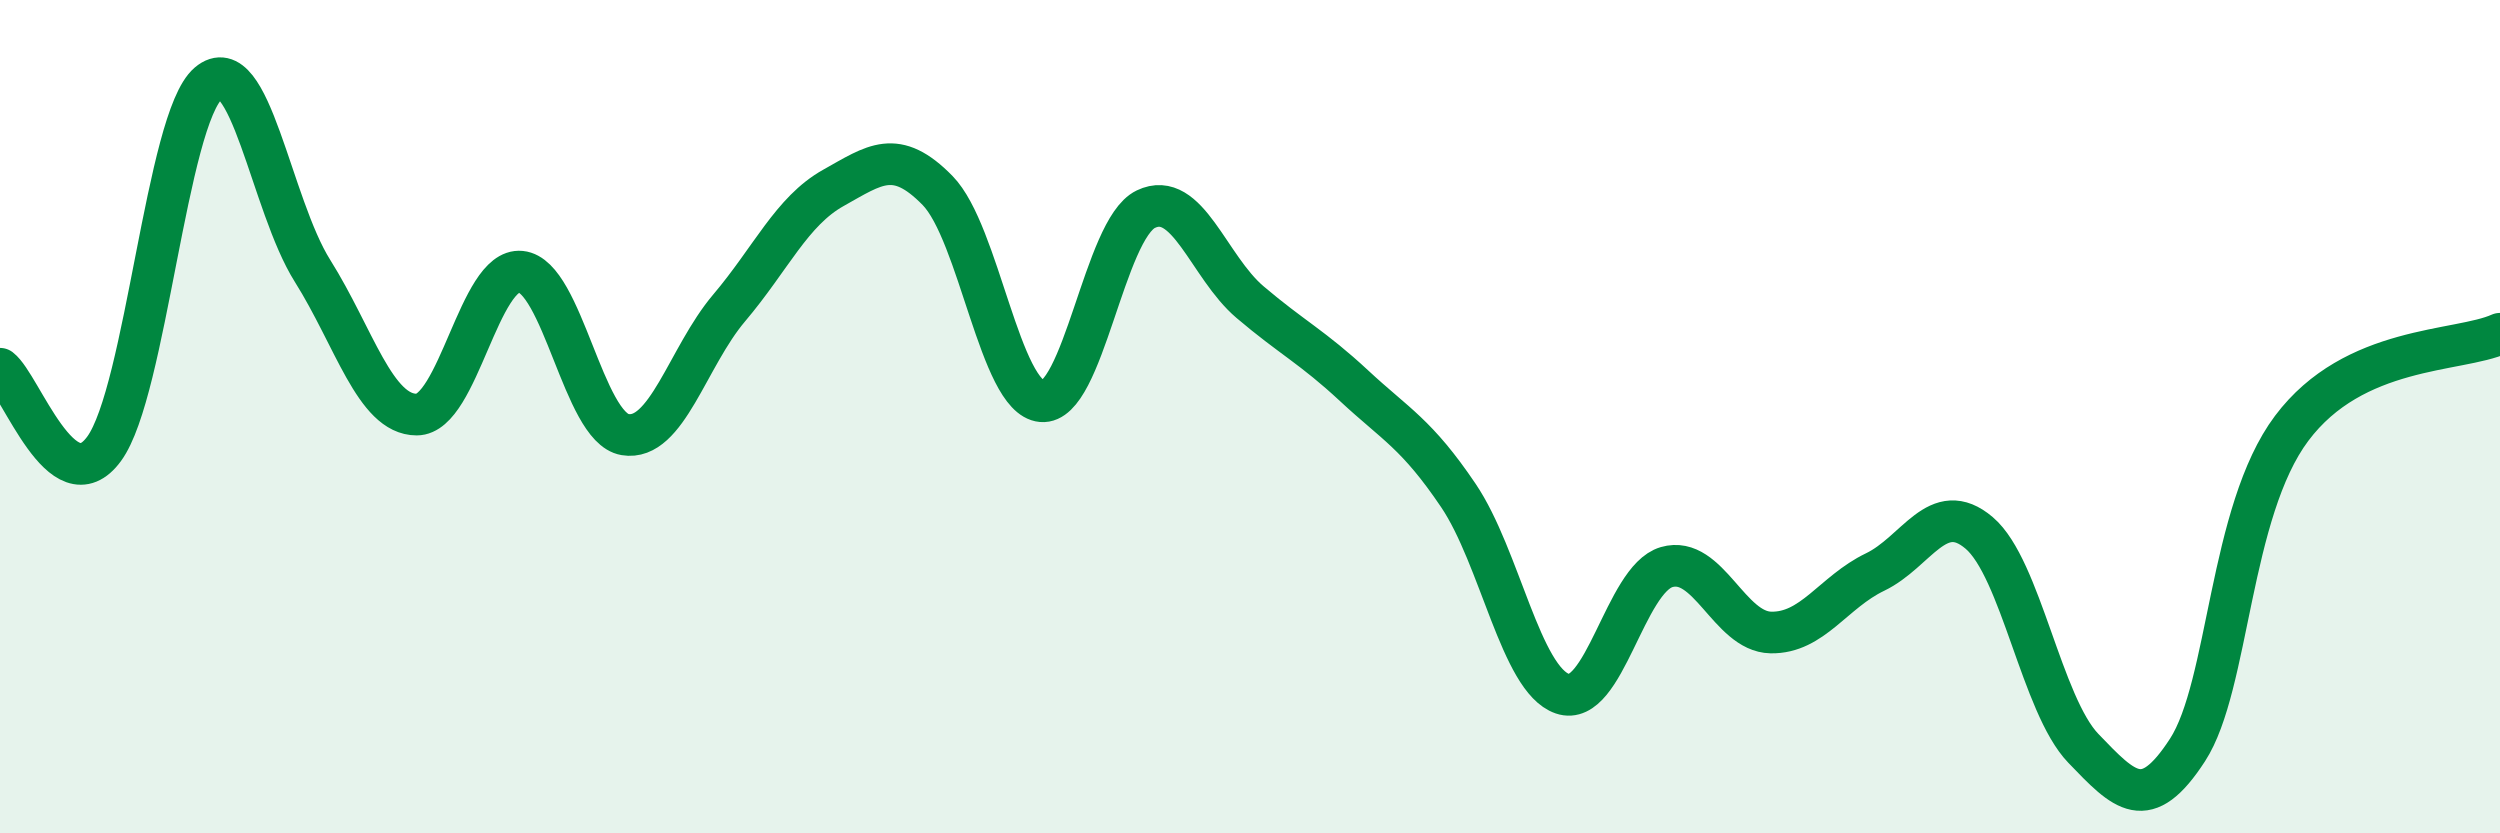 
    <svg width="60" height="20" viewBox="0 0 60 20" xmlns="http://www.w3.org/2000/svg">
      <path
        d="M 0,8.85 C 0.5,9.23 1.5,12.14 2.5,10.77 C 3.5,9.4 4,2.85 5,2 C 6,1.15 6.5,4.91 7.5,6.5 C 8.5,8.09 9,9.95 10,9.95 C 11,9.95 11.5,6.42 12.5,6.52 C 13.5,6.62 14,10.26 15,10.43 C 16,10.6 16.5,8.57 17.5,7.39 C 18.5,6.21 19,5.07 20,4.51 C 21,3.95 21.5,3.55 22.5,4.57 C 23.5,5.59 24,9.54 25,9.63 C 26,9.72 26.5,5.5 27.5,5.02 C 28.5,4.54 29,6.4 30,7.25 C 31,8.1 31.5,8.33 32.5,9.26 C 33.5,10.19 34,10.41 35,11.89 C 36,13.37 36.5,16.31 37.5,16.65 C 38.5,16.99 39,13.9 40,13.61 C 41,13.32 41.5,15.16 42.5,15.18 C 43.5,15.2 44,14.21 45,13.73 C 46,13.25 46.5,11.94 47.5,12.79 C 48.5,13.64 49,16.92 50,17.96 C 51,19 51.5,19.54 52.5,18 C 53.5,16.46 53.5,12.28 55,10.28 C 56.5,8.28 59,8.46 60,8.01L60 20L0 20Z"
        fill="#008740"
        opacity="0.1"
        stroke-linecap="round"
        stroke-linejoin="round"
      />
      <path
        d="M 0,8.85 C 0.5,9.23 1.5,12.14 2.5,10.77 C 3.5,9.4 4,2.85 5,2 C 6,1.15 6.5,4.91 7.5,6.5 C 8.5,8.09 9,9.95 10,9.95 C 11,9.95 11.5,6.42 12.5,6.52 C 13.5,6.62 14,10.26 15,10.43 C 16,10.6 16.5,8.57 17.5,7.39 C 18.5,6.21 19,5.07 20,4.51 C 21,3.95 21.5,3.55 22.5,4.57 C 23.5,5.59 24,9.54 25,9.63 C 26,9.72 26.5,5.5 27.5,5.02 C 28.5,4.54 29,6.4 30,7.25 C 31,8.1 31.5,8.33 32.5,9.26 C 33.5,10.19 34,10.41 35,11.89 C 36,13.37 36.5,16.31 37.5,16.65 C 38.5,16.99 39,13.9 40,13.61 C 41,13.32 41.5,15.16 42.5,15.18 C 43.5,15.2 44,14.21 45,13.73 C 46,13.25 46.5,11.94 47.5,12.79 C 48.5,13.64 49,16.92 50,17.96 C 51,19 51.5,19.54 52.5,18 C 53.5,16.46 53.5,12.28 55,10.28 C 56.5,8.28 59,8.46 60,8.01"
        stroke="#008740"
        stroke-width="1"
        fill="none"
        stroke-linecap="round"
        stroke-linejoin="round"
      />
    </svg>
  
